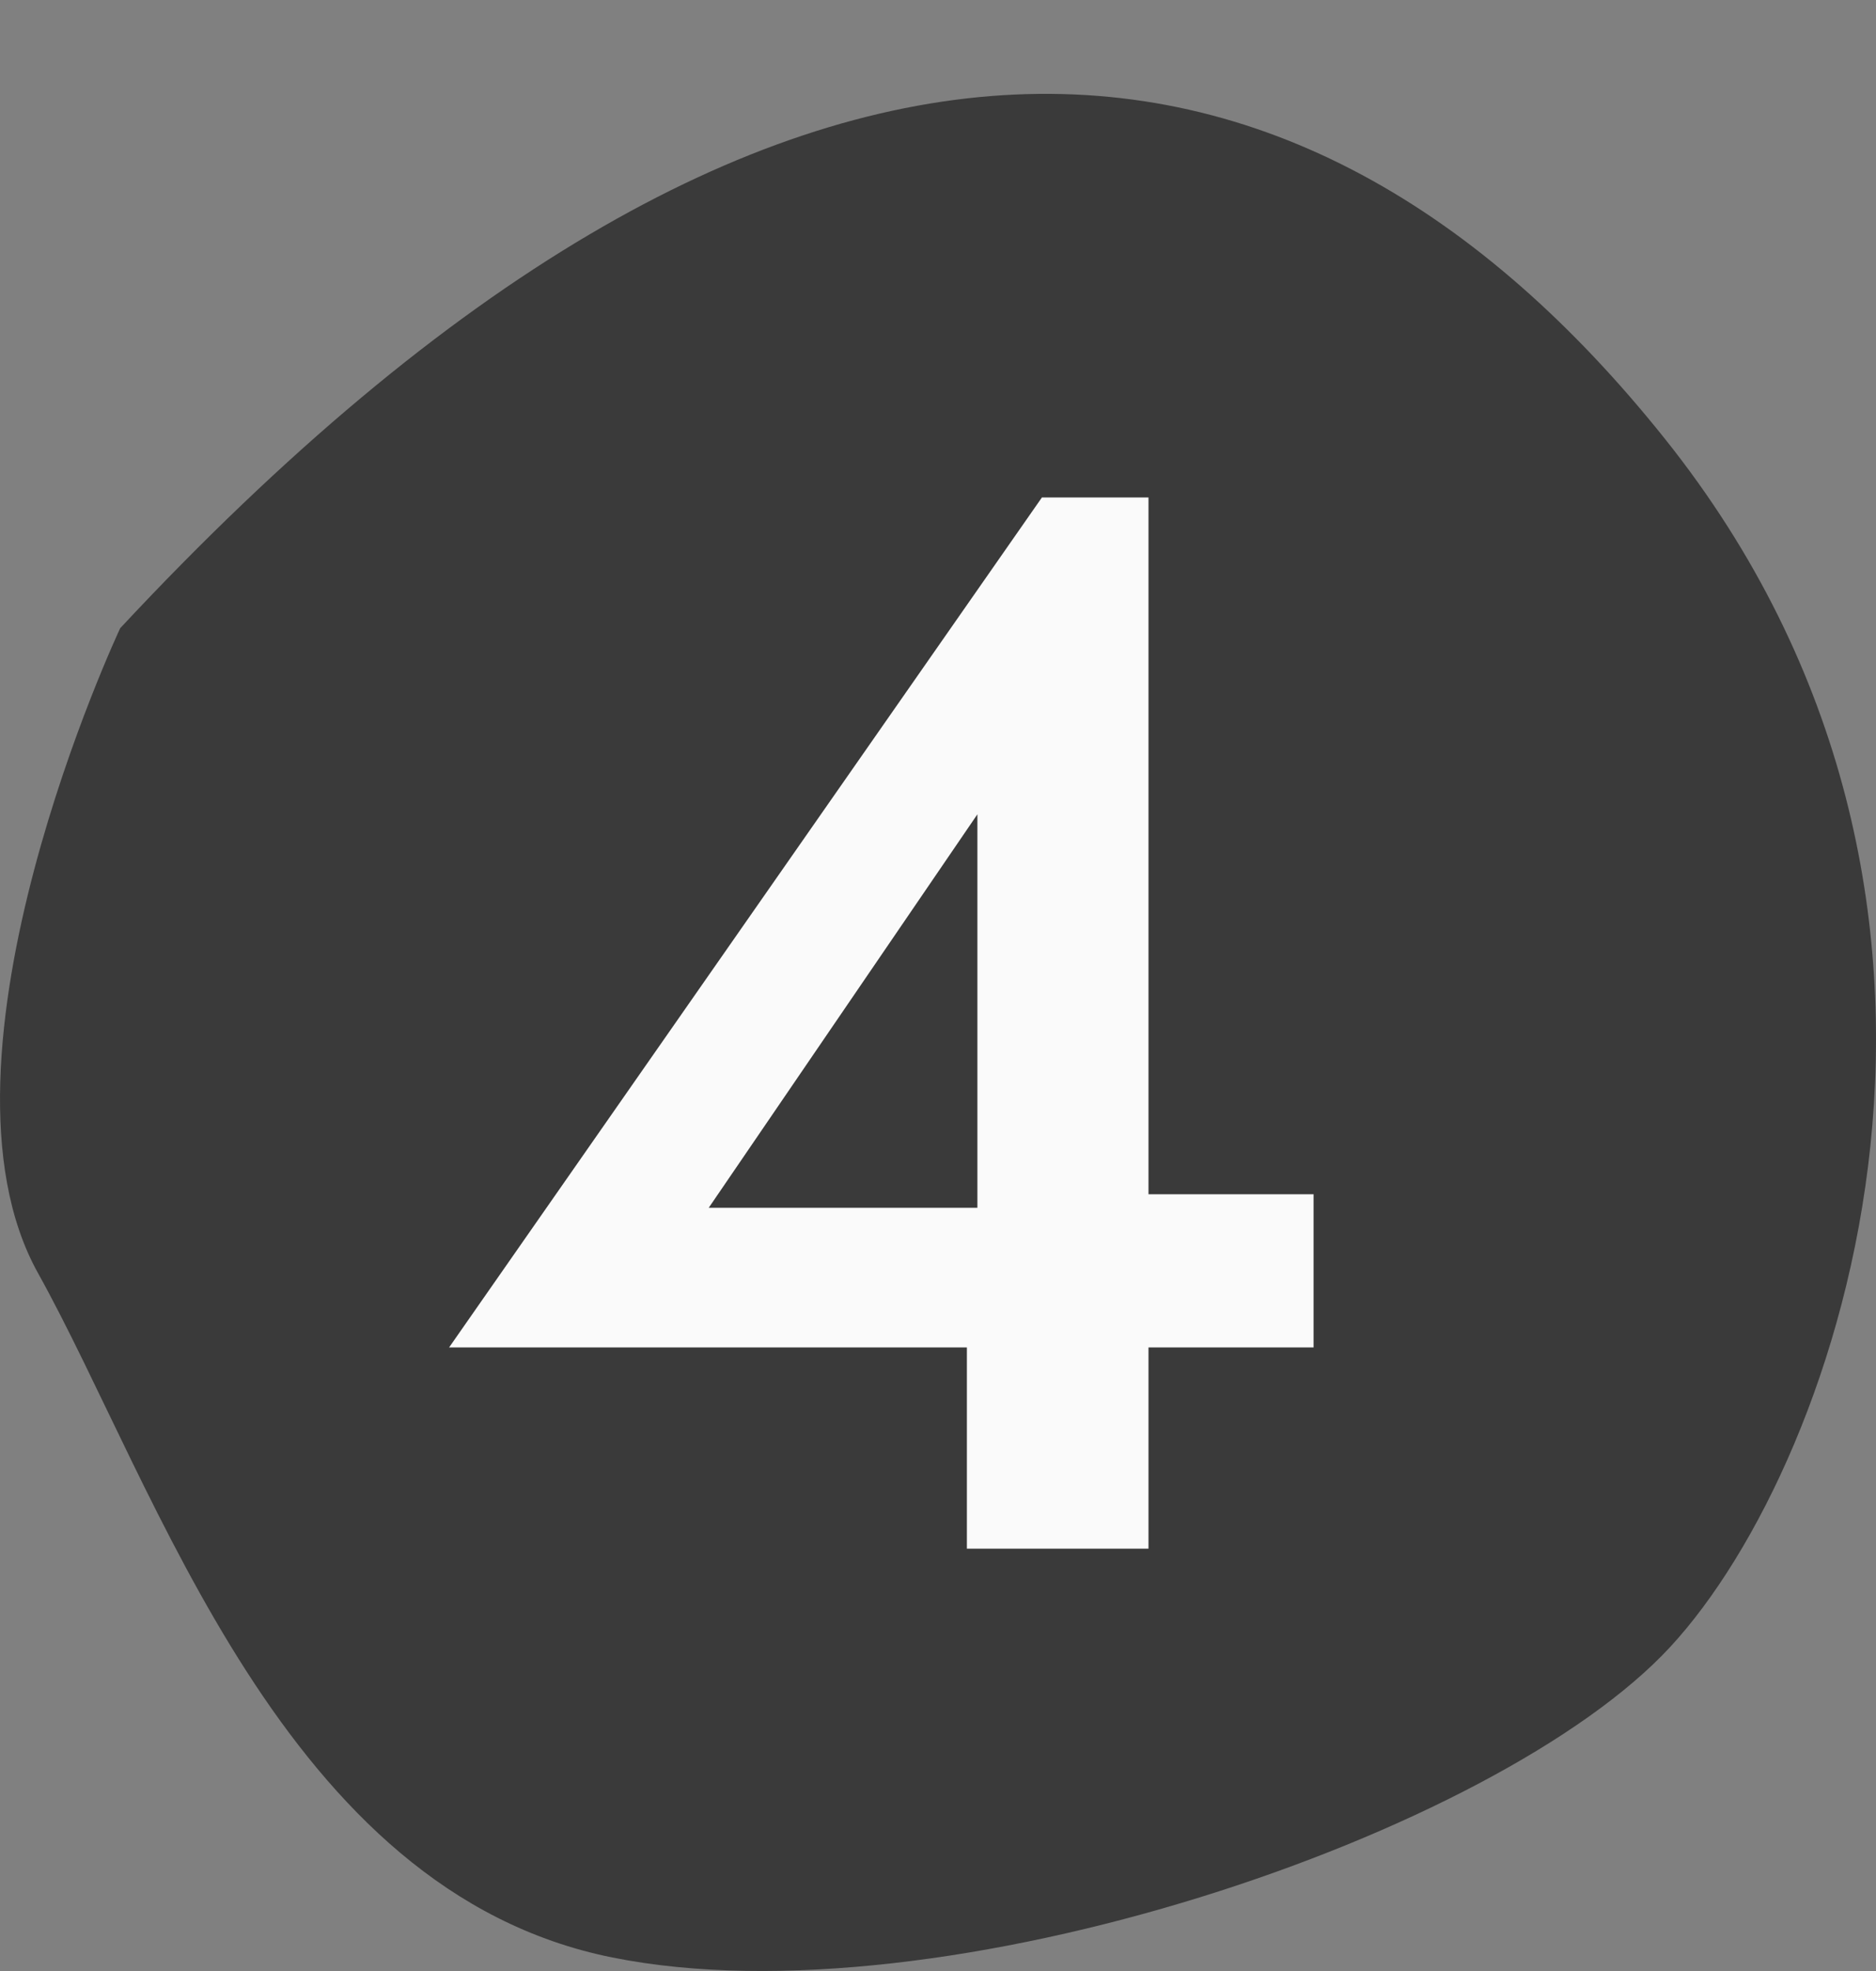 <?xml version="1.0" encoding="UTF-8"?> <svg xmlns="http://www.w3.org/2000/svg" width="40" height="42" viewBox="0 0 40 42" fill="none"><rect x="0" y="0" width="40" height="42" fill="#808080" stroke="none"/><path d="M2.563 13.386C2.563 13.386 -1.745 22.536 0.81 27.128C3.365 31.719 6.026 40.301 13.056 41.712C20.087 43.124 31.925 39.084 35.614 35.093C39.303 31.102 43.339 19.178 35.508 9.362C27.676 -0.454 16.654 -1.719 2.563 13.386Z" fill="#3A3A3A"></path><path d="M9.576 28.712H28.008V25.448H23.432L22.888 25.736H15.112L20.84 17.352V27.016L20.616 27.368V33H24.488V10.6H22.216L9.576 28.712Z" fill="#FAFAFA"></path></svg> 